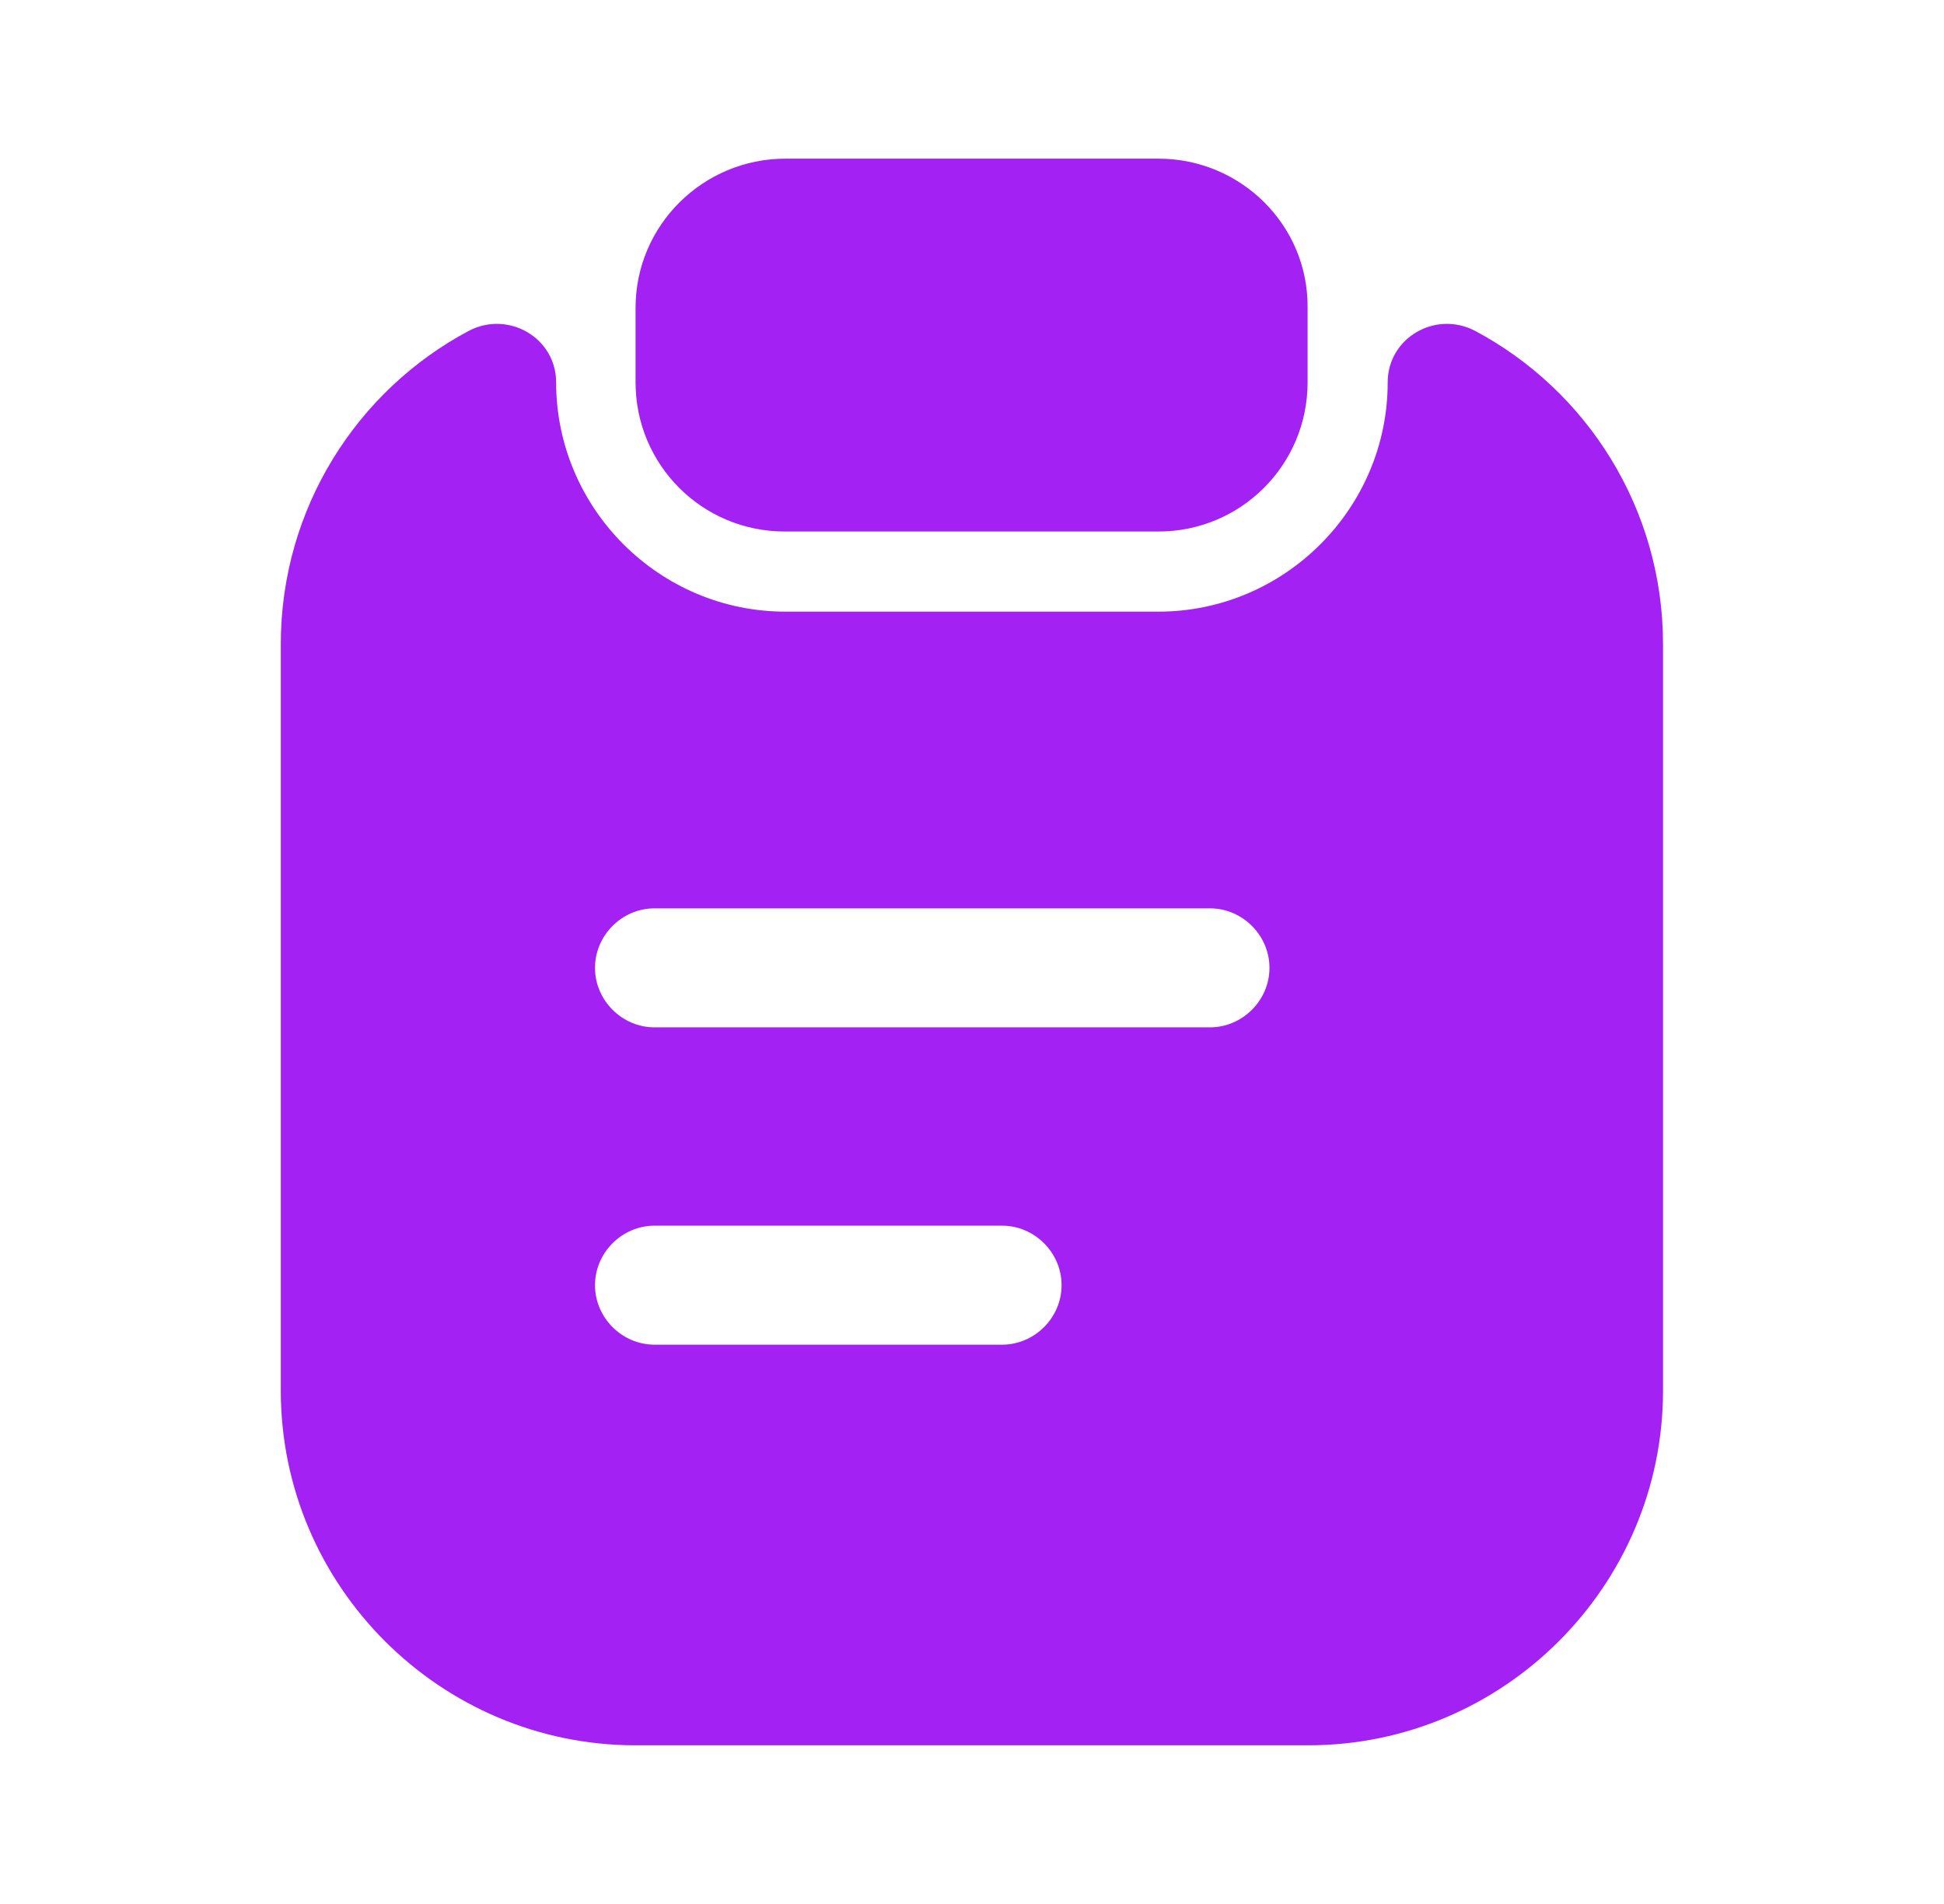 <svg width="49" height="48" viewBox="0 0 49 48" fill="none" xmlns="http://www.w3.org/2000/svg">
<path d="M29.2 4H19.799C17.72 4 16.02 5.68 16.02 7.76V9.64C16.02 11.72 17.7 13.4 19.779 13.4H29.2C31.279 13.4 32.959 11.72 32.959 9.64V7.76C32.98 5.68 31.279 4 29.2 4Z" fill="#A321F3"/>
<path d="M34.978 9.64C34.978 12.82 32.378 15.42 29.198 15.42H19.798C16.618 15.42 14.018 12.82 14.018 9.64C14.018 8.52 12.818 7.82 11.818 8.34C8.998 9.84 7.078 12.82 7.078 16.24V35.06C7.078 39.98 11.098 44 16.018 44H32.978C37.898 44 41.918 39.98 41.918 35.06V16.24C41.918 12.82 39.998 9.84 37.178 8.34C36.178 7.82 34.978 8.52 34.978 9.64ZM25.258 33.9H16.498C15.678 33.9 14.998 33.22 14.998 32.4C14.998 31.58 15.678 30.9 16.498 30.9H25.258C26.078 30.9 26.758 31.58 26.758 32.4C26.758 33.22 26.078 33.9 25.258 33.9ZM30.498 25.9H16.498C15.678 25.9 14.998 25.22 14.998 24.4C14.998 23.58 15.678 22.9 16.498 22.9H30.498C31.318 22.9 31.998 23.58 31.998 24.4C31.998 25.22 31.318 25.9 30.498 25.9Z" fill="#A321F3"/>
</svg>
